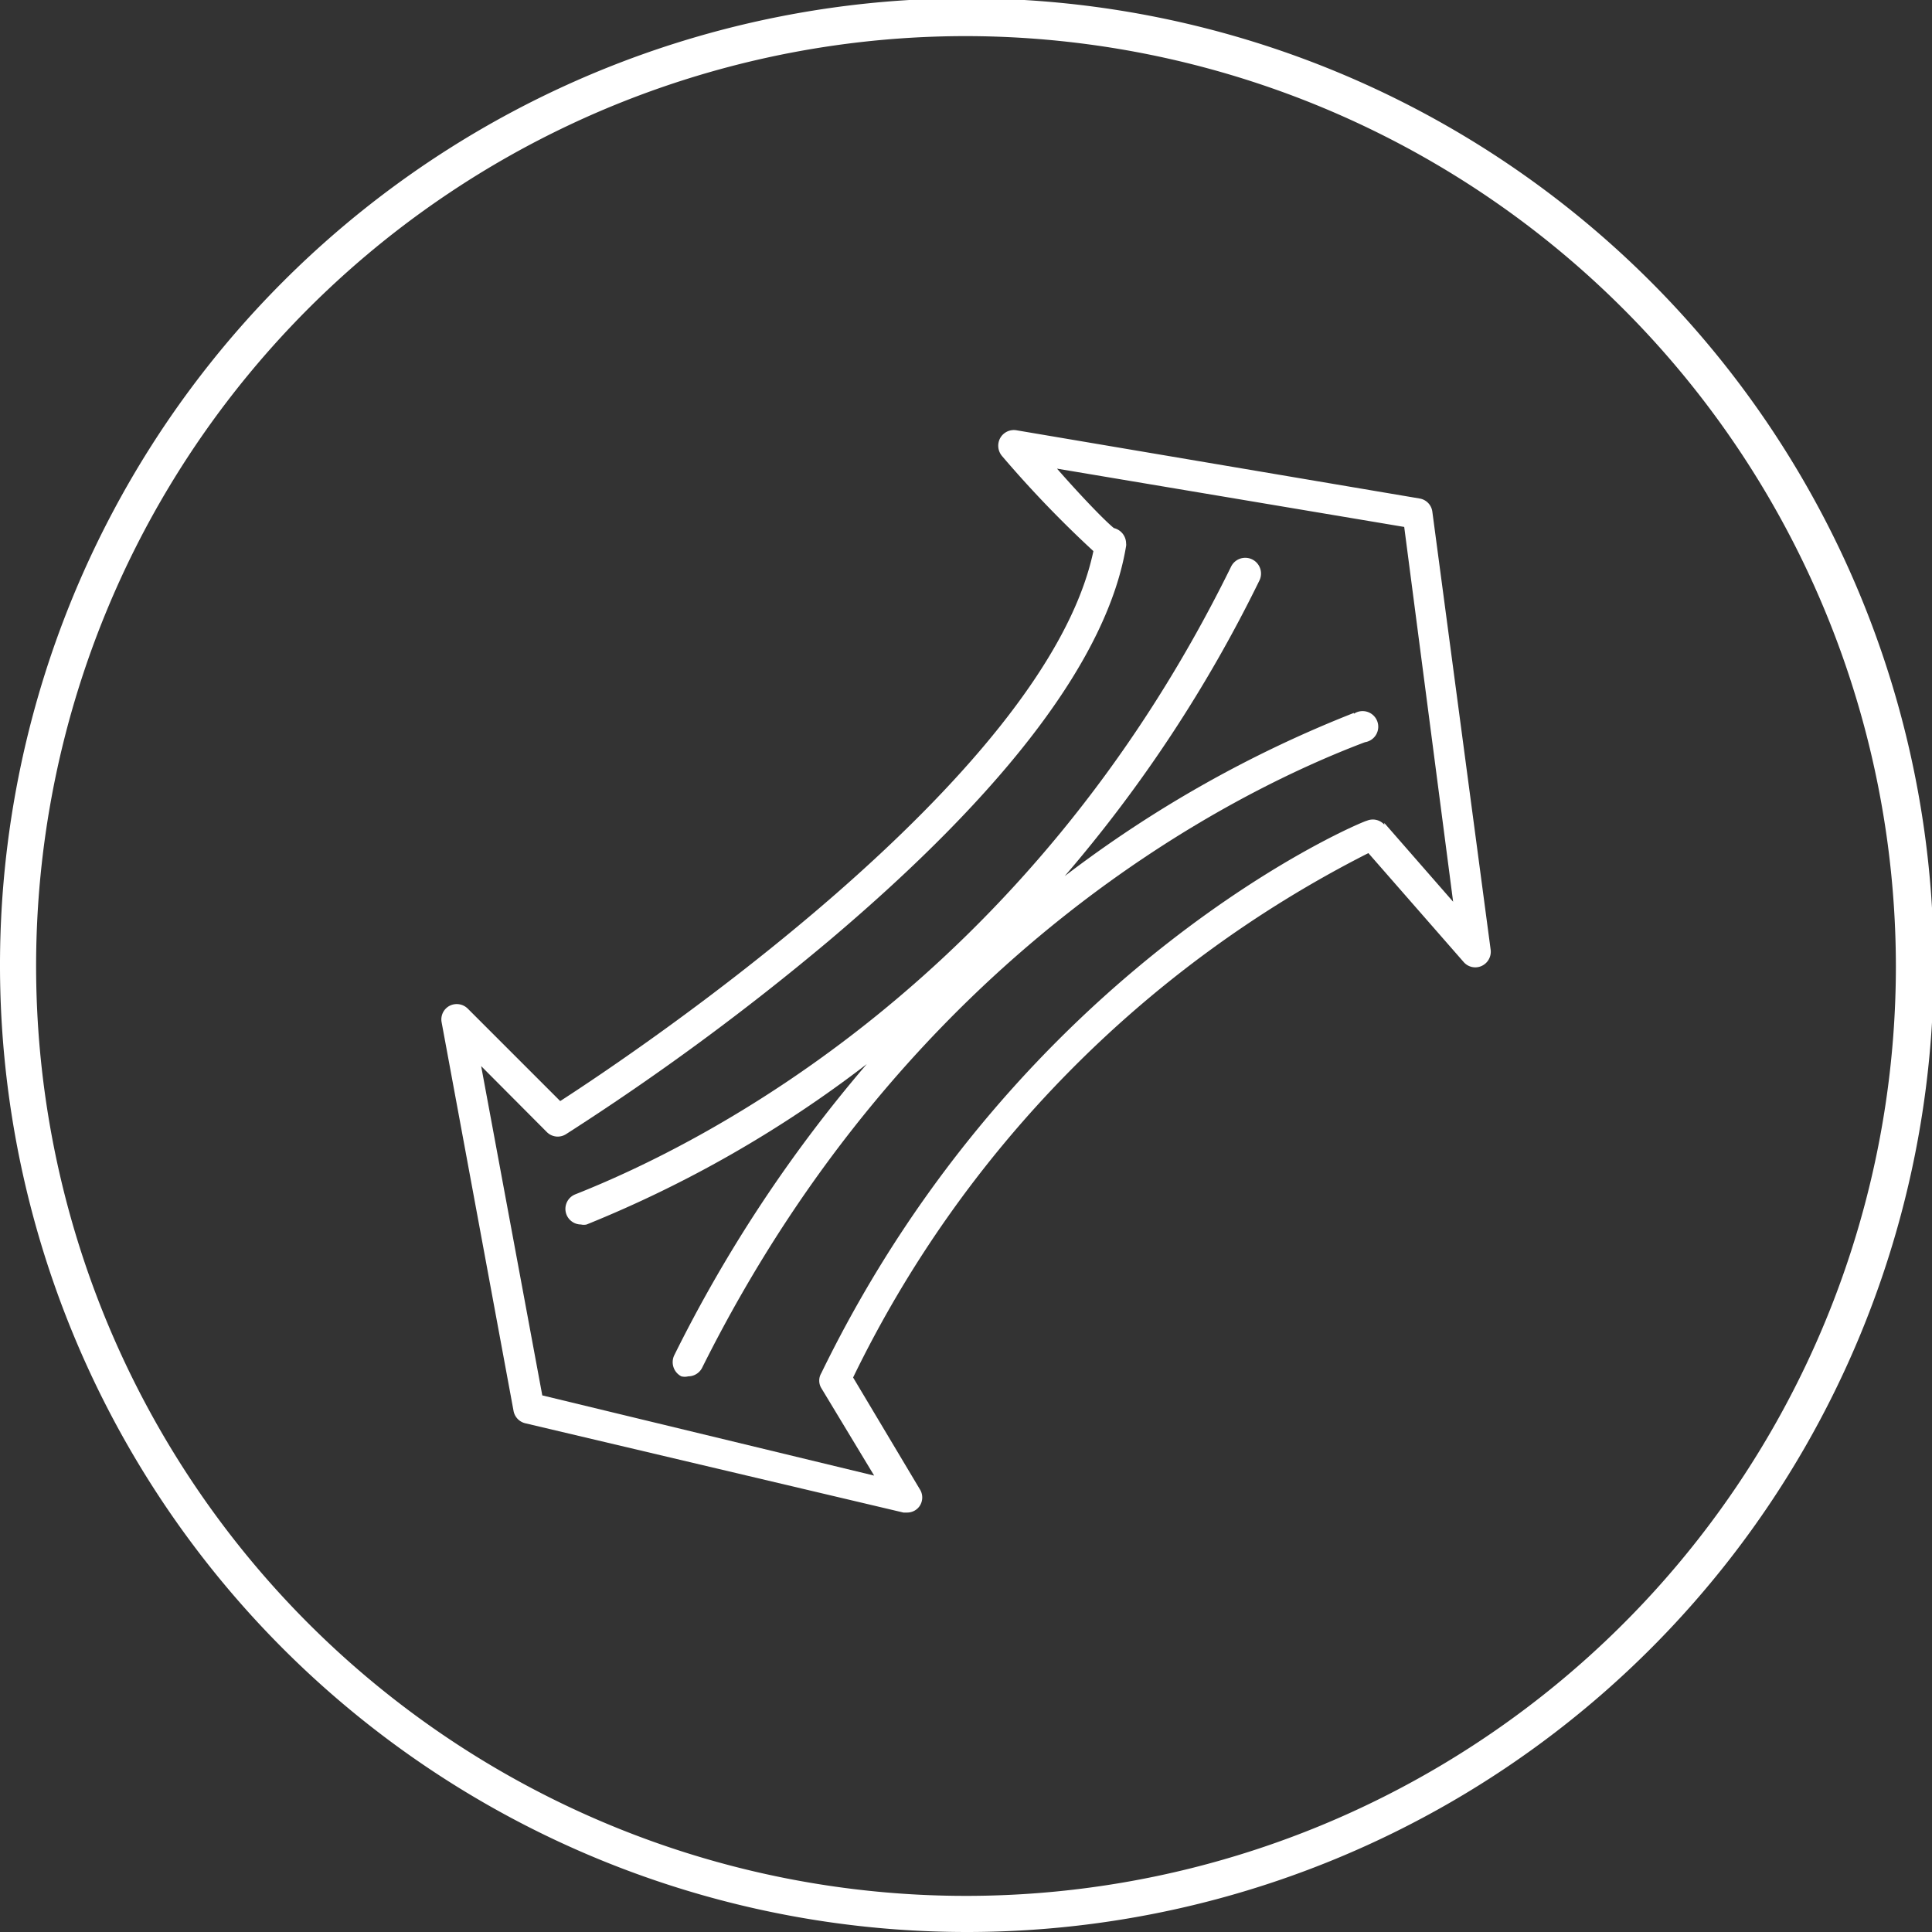 <?xml version="1.0" encoding="UTF-8"?> <svg xmlns="http://www.w3.org/2000/svg" id="Layer_1" data-name="Layer 1" viewBox="0 0 67.94 67.94"><rect x="0" y="0" width="67.94" height="67.94" fill="#333333" stroke="none"/><defs><style>.cls-1{fill:#fff;}</style></defs><path class="cls-1" d="M34,67.94a34,34,0,1,1,34-34,34,34,0,0,1-34,34ZM34,1.27A32.7,32.7,0,1,0,66.67,34,32.74,32.74,0,0,0,34,1.27Z"></path><path class="cls-1" d="M50.37,18a.54.54,0,0,0-.45-.47L35.74,15.13a.55.55,0,0,0-.57.28.56.56,0,0,0,.07.63,38.75,38.75,0,0,0,3.21,3.34c-1.69,8-16.24,17.72-18.75,19.34l-3.25-3.25a.55.55,0,0,0-.64-.1.54.54,0,0,0-.28.58l2.53,13.67a.55.55,0,0,0,.41.43l13.3,3.14.13,0a.53.53,0,0,0,.44-.23.54.54,0,0,0,0-.6L30,48.44A40.47,40.47,0,0,1,48.12,30l3.35,3.83a.54.54,0,0,0,.63.14.55.55,0,0,0,.32-.57L50.37,18Zm-1.69,11a.54.54,0,0,0-.61-.14c-.12,0-12.17,5-19.19,19.43a.51.51,0,0,0,0,.52l1.86,3.08L19.07,49.07,16.92,37.49l2.31,2.32a.54.54,0,0,0,.68.07,89.07,89.07,0,0,0,9.23-6.79c6.3-5.32,9.82-10,10.46-13.89h0a.28.28,0,0,0,0-.09.56.56,0,0,0-.43-.54c-.32-.26-1.15-1.12-2-2.09l12.21,2.05L51.1,31.71l-2.42-2.77Z"></path><path class="cls-1" d="M47.61,25.07a42.13,42.13,0,0,0-10.17,5.74,48.83,48.83,0,0,0,6.85-10.4.55.55,0,0,0-1-.48C36.15,34.47,24.78,40.2,20.23,42a.55.55,0,0,0-.31.71.55.55,0,0,0,.51.35.45.45,0,0,0,.2,0,41.86,41.86,0,0,0,9.85-5.64,49.43,49.43,0,0,0-6.77,10.24.56.56,0,0,0,.25.74.49.49,0,0,0,.24,0,.55.55,0,0,0,.49-.3C32,33.45,43.42,27.83,48,26.1a.55.55,0,1,0-.39-1Z"></path></svg> 